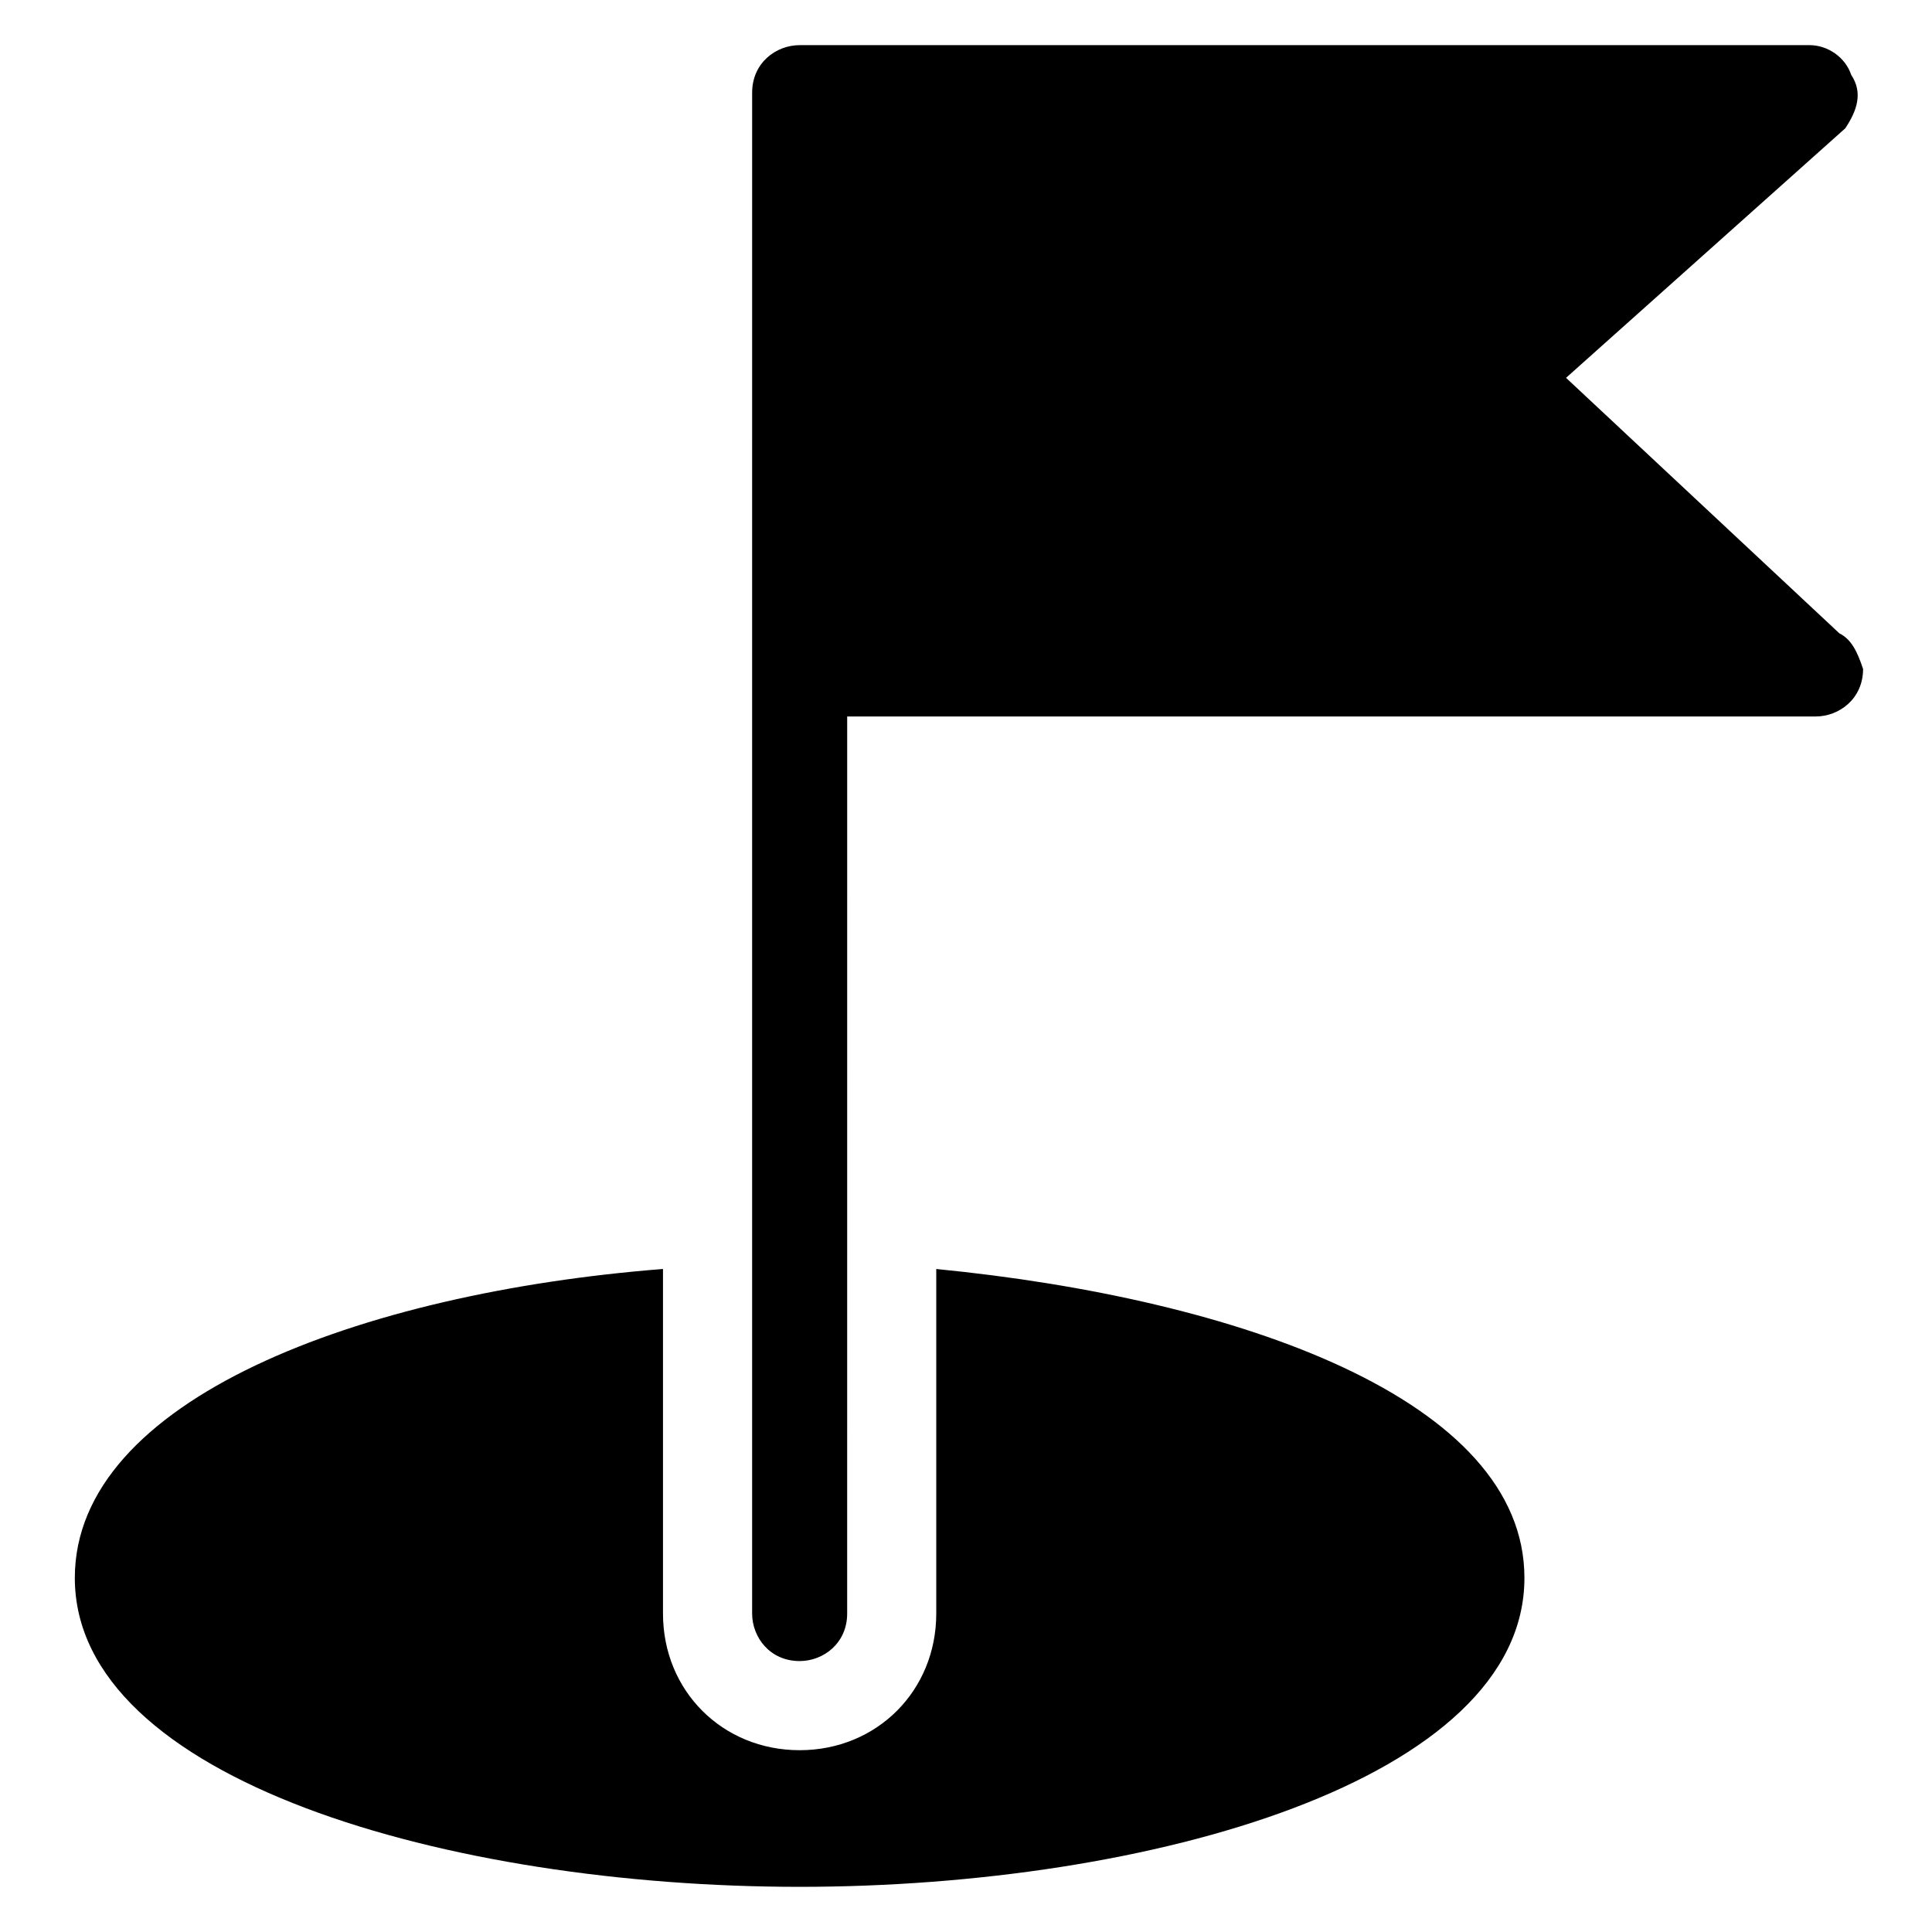 <?xml version="1.0" encoding="UTF-8"?>
<!-- Uploaded to: ICON Repo, www.svgrepo.com, Generator: ICON Repo Mixer Tools -->
<svg fill="#000000" width="800px" height="800px" version="1.1" viewBox="144 144 512 512" xmlns="http://www.w3.org/2000/svg">
 <g>
  <path d="m355.91 607.82c-20.469 0-36.211-15.742-36.211-36.211v-91.316c-80.293 6.297-155.87 34.637-155.87 81.871 0 53.531 99.188 81.867 192.08 81.867 92.891 0 192.08-28.34 192.08-81.867 0-47.23-75.57-73.996-155.87-81.867v91.316c0 20.461-15.742 36.207-36.211 36.207z"/>
  <path d="m631.44 311.83-72.422-67.699 73.996-66.125c3.148-4.723 4.723-9.445 1.574-14.172-1.574-4.723-6.297-7.871-11.02-7.871h-267.65c-6.297 0-12.594 4.723-12.594 12.594l-0.004 152.72v250.33c0 6.297 4.723 12.594 12.594 12.594 6.297 0 12.594-4.723 12.594-12.594l0.004-237.73h256.63c6.297 0 12.594-4.723 12.594-12.594-1.574-4.727-3.148-7.875-6.297-9.449z"/>
 </g>
</svg>